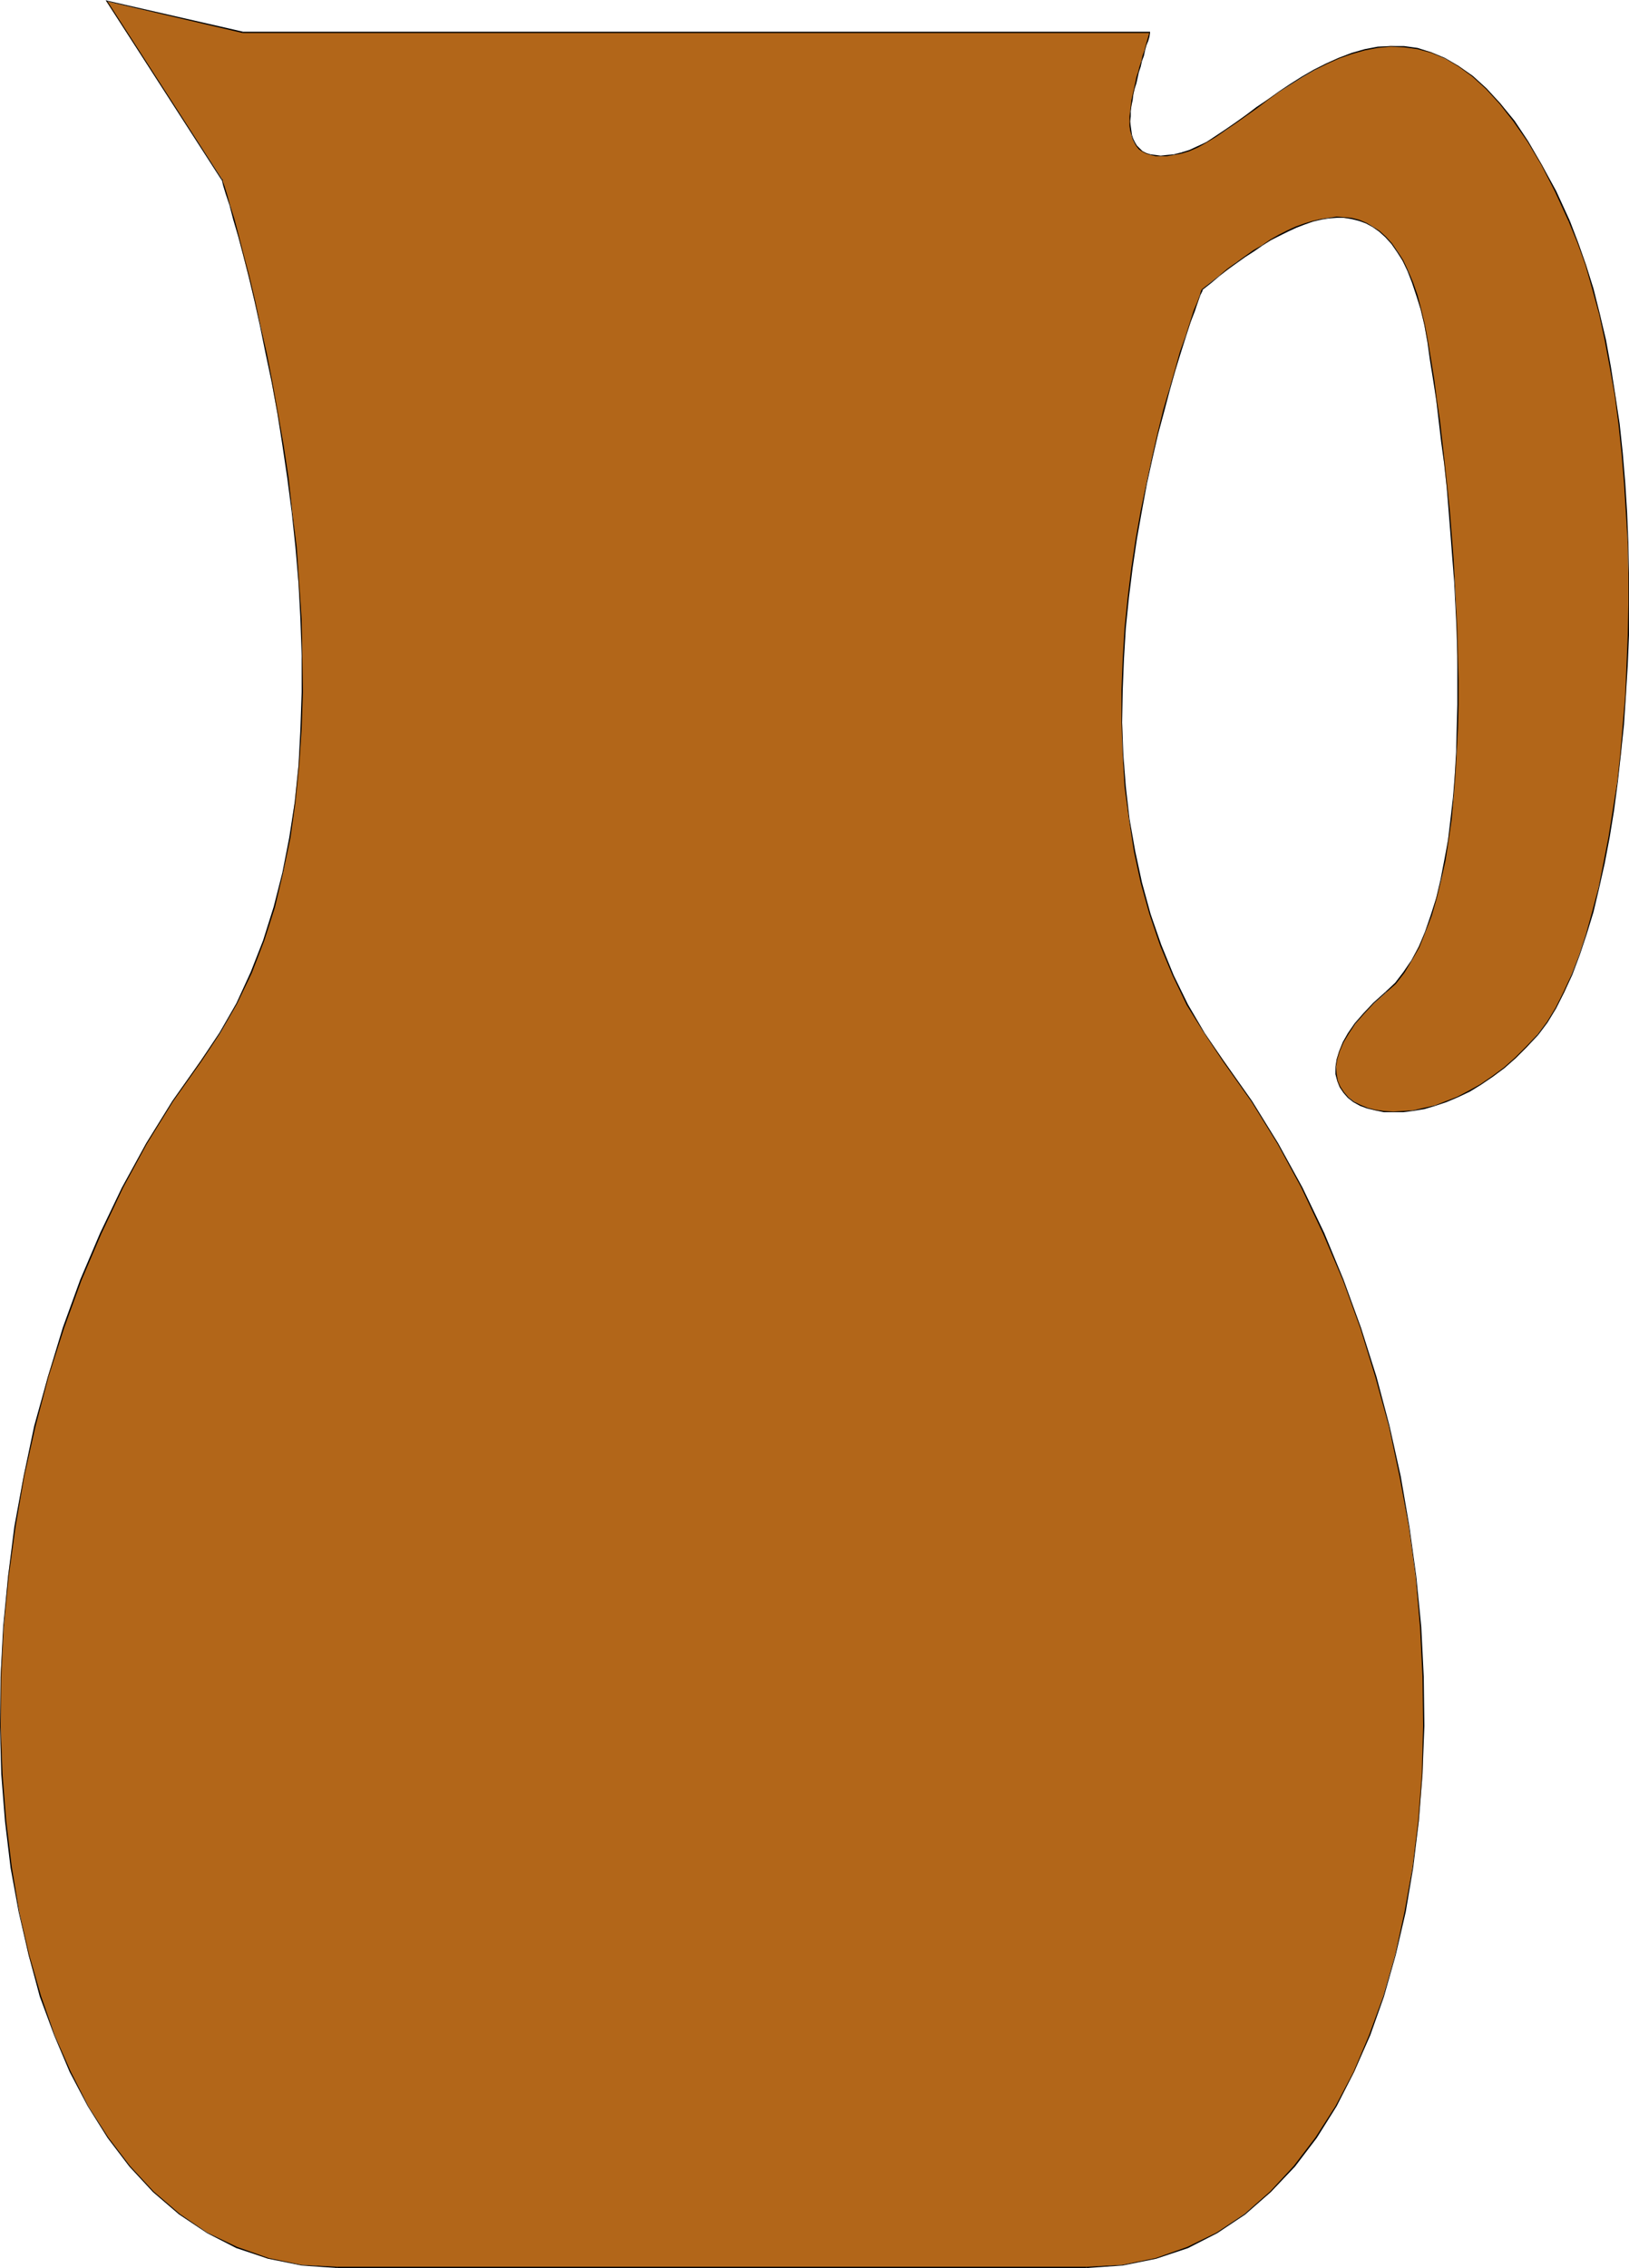 <?xml version="1.0" encoding="UTF-8" standalone="no"?>
<svg
   version="1.0"
   width="111.954mm"
   height="155.797mm"
   id="svg15"
   sodipodi:docname="Pitcher 04.wmf"
   xmlns:inkscape="http://www.inkscape.org/namespaces/inkscape"
   xmlns:sodipodi="http://sodipodi.sourceforge.net/DTD/sodipodi-0.dtd"
   xmlns="http://www.w3.org/2000/svg"
   xmlns:svg="http://www.w3.org/2000/svg">
  <sodipodi:namedview
     id="namedview15"
     pagecolor="#ffffff"
     bordercolor="#000000"
     borderopacity="0.25"
     inkscape:showpageshadow="2"
     inkscape:pageopacity="0.0"
     inkscape:pagecheckerboard="0"
     inkscape:deskcolor="#d1d1d1"
     inkscape:document-units="mm" />
  <defs
     id="defs1">
    <pattern
       id="WMFhbasepattern"
       patternUnits="userSpaceOnUse"
       width="6"
       height="6"
       x="0"
       y="0" />
  </defs>
  <path
     style="fill:#b26619;fill-opacity:1;fill-rule:evenodd;stroke:none"
     d="m 282.249,588.676 9.209,-0.646 8.724,-1.616 8.24,-2.909 7.755,-3.878 7.109,-4.848 6.786,-5.656 6.139,-6.625 5.655,-7.433 5.17,-8.241 4.685,-8.888 4.039,-9.534 3.554,-10.18 3.07,-10.665 2.585,-11.15 1.939,-11.635 1.616,-11.958 0.969,-12.281 0.323,-12.443 -0.162,-12.766 -0.646,-12.927 -1.292,-13.089 -1.777,-12.927 -2.262,-13.089 -2.908,-12.927 -3.393,-12.927 -3.877,-12.604 -4.685,-12.604 -5.008,-12.119 -5.655,-11.796 -6.301,-11.473 -6.786,-10.988 -7.27,-10.503 -5.008,-7.11 -4.362,-7.433 -3.716,-7.595 -3.231,-7.756 -2.747,-8.08 -2.262,-8.08 -1.777,-8.241 -1.454,-8.403 -0.969,-8.403 -0.646,-8.403 -0.162,-8.241 v -8.403 l 0.323,-8.08 0.485,-8.08 0.808,-7.918 0.969,-7.756 1.131,-7.595 1.292,-7.272 1.292,-6.948 1.454,-6.625 1.616,-6.464 1.454,-5.817 1.454,-5.656 1.616,-5.009 1.292,-4.686 1.292,-4.04 1.292,-3.555 0.969,-3.07 0.969,-2.262 0.485,-1.778 0.485,-1.131 0.162,-0.323 2.1,-1.778 2.262,-1.778 2.262,-1.616 2.1,-1.778 2.262,-1.454 2.262,-1.616 2.262,-1.454 2.262,-1.293 2.262,-1.293 2.1,-1.131 2.262,-0.97 2.1,-0.808 2.1,-0.646 2.262,-0.646 1.939,-0.323 2.1,-0.162 1.939,0.162 1.939,0.162 1.939,0.485 1.777,0.646 1.777,0.97 1.777,1.293 1.616,1.454 1.616,1.778 1.454,1.939 1.292,2.424 1.454,2.585 1.131,3.07 1.131,3.393 0.969,3.555 0.969,4.04 0.808,4.363 0.808,4.848 0.808,5.009 0.646,5.171 0.808,5.494 0.646,5.494 0.646,5.817 0.646,5.979 0.646,6.14 0.485,6.14 0.485,6.302 0.485,6.14 0.323,6.464 0.162,6.302 0.162,6.302 0.162,6.302 v 6.302 l -0.162,6.14 -0.162,6.14 -0.485,5.979 -0.323,5.817 -0.646,5.656 -0.808,5.494 -0.808,5.332 -0.969,5.009 -1.292,4.686 -1.292,4.525 -1.454,4.201 -1.777,3.878 -1.777,3.555 -2.1,3.232 -2.262,2.747 -2.423,2.424 -3.07,2.747 -2.747,2.747 -2.1,2.585 -1.777,2.424 -1.454,2.424 -0.969,2.262 -0.646,2.101 -0.162,1.939 v 1.939 l 0.323,1.778 0.646,1.616 0.969,1.293 1.292,1.293 1.454,1.131 1.616,0.97 1.777,0.646 2.1,0.646 2.262,0.323 2.423,0.162 2.585,-0.162 2.585,-0.323 2.747,-0.485 2.908,-0.808 2.908,-0.97 3.07,-1.293 2.908,-1.454 3.07,-1.778 3.07,-1.939 2.908,-2.262 3.07,-2.585 2.908,-2.909 2.747,-3.232 2.423,-3.07 2.262,-3.717 2.262,-4.201 1.939,-4.686 1.939,-5.009 1.777,-5.494 1.777,-5.817 1.454,-6.14 1.454,-6.464 1.292,-6.625 1.131,-7.11 0.969,-7.11 0.969,-7.433 0.646,-7.595 0.646,-7.595 0.323,-7.756 0.323,-7.918 0.162,-7.918 -0.162,-7.918 -0.162,-7.918 -0.323,-7.918 -0.485,-7.756 -0.646,-7.756 -0.808,-7.595 -0.969,-7.433 -1.292,-7.272 -1.292,-6.948 -1.454,-6.787 -1.777,-6.625 -1.777,-6.14 -2.1,-5.817 -2.262,-5.494 -3.554,-7.756 -3.554,-6.948 -3.716,-6.14 -3.554,-5.171 -3.554,-4.686 -3.716,-3.878 -3.554,-3.232 -3.554,-2.585 -3.554,-1.939 -3.554,-1.616 -3.554,-0.97 -3.554,-0.485 -3.393,-0.162 -3.393,0.323 -3.393,0.646 -3.393,0.97 -3.231,1.131 -3.231,1.454 -3.231,1.778 -3.07,1.778 -3.07,1.939 -3.07,1.939 -2.908,1.939 -2.908,2.101 -2.747,1.939 -2.585,1.939 -2.585,1.939 -2.585,1.616 -2.423,1.454 -2.262,1.293 -2.262,0.97 -2.1,0.646 -1.939,0.485 -1.777,0.162 -1.616,0.162 -1.292,-0.162 -1.292,-0.162 -1.131,-0.485 -0.969,-0.485 -0.808,-0.646 -0.646,-0.646 -0.646,-0.808 -0.485,-0.97 -0.323,-1.131 -0.162,-1.131 -0.162,-1.131 V 31.51 30.218 28.925 l 0.323,-1.454 0.162,-1.454 0.323,-1.454 0.323,-1.454 0.323,-1.454 0.323,-1.454 0.323,-1.454 0.485,-1.454 0.323,-1.454 0.485,-1.454 0.323,-1.293 0.485,-1.293 0.323,-1.131 0.323,-1.131 0.323,-1.131 H 63.009 L 27.627,0.323 57.678,46.538 l 0.162,0.485 0.323,1.293 0.646,2.101 0.969,2.909 0.969,3.717 1.131,4.201 1.292,5.009 1.454,5.656 1.454,5.979 1.616,6.787 1.454,7.11 1.454,7.595 1.454,7.918 1.454,8.241 1.292,8.564 1.131,8.888 0.969,9.049 0.646,9.372 0.646,9.372 0.323,9.534 v 9.372 l -0.323,9.534 -0.646,9.534 -0.969,9.372 -1.292,9.372 -1.777,9.049 -2.262,8.888 -2.747,8.726 -3.231,8.403 -3.716,7.918 -4.362,7.756 -5.008,7.11 -7.27,10.503 -6.947,10.988 -6.139,11.473 -5.655,11.796 -5.17,12.119 -4.524,12.604 -4.039,12.604 -3.393,12.927 -2.908,12.927 -2.262,13.089 -1.777,12.927 -1.131,13.089 -0.808,12.927 v 12.766 l 0.323,12.443 0.969,12.281 1.454,11.958 2.1,11.635 2.423,11.15 3.07,10.665 3.716,10.18 4.039,9.534 4.685,8.888 5.17,8.241 5.655,7.433 6.139,6.625 6.624,5.656 7.27,4.848 7.755,3.878 8.078,2.909 8.724,1.616 9.209,0.646 z"
     id="path1" />
  <path
     style="fill:#000000;fill-opacity:1;fill-rule:evenodd;stroke:none"
     d="m 317.632,275.513 v 0 l 7.432,10.503 6.786,10.988 6.139,11.311 5.655,11.958 5.17,12.119 4.524,12.443 3.877,12.604 3.554,12.927 2.747,12.927 2.423,13.089 1.777,12.927 1.131,13.089 0.646,12.927 0.162,12.766 -0.323,12.443 -0.969,12.281 -1.454,11.958 -2.1,11.635 -2.423,11.15 -3.07,10.665 -3.716,10.18 -4.039,9.534 -4.685,8.888 -5.17,8.08 -5.655,7.433 -6.139,6.625 -6.624,5.817 -7.27,4.848 -7.593,3.717 -8.24,2.909 -8.724,1.778 -9.209,0.485 v 0.323 l 9.371,-0.646 8.724,-1.778 8.24,-2.747 7.593,-3.878 7.27,-4.848 6.624,-5.817 6.301,-6.625 5.655,-7.433 5.17,-8.241 4.524,-8.888 4.201,-9.534 3.554,-10.019 3.07,-10.827 2.585,-11.15 1.939,-11.473 1.454,-12.119 0.969,-12.281 0.485,-12.443 -0.162,-12.766 -0.646,-12.927 -1.292,-13.089 -1.777,-12.927 -2.262,-13.089 -2.908,-13.089 -3.393,-12.766 -4.039,-12.766 -4.524,-12.443 -5.008,-12.119 -5.655,-11.796 -6.301,-11.473 -6.786,-10.988 -7.432,-10.503 v 0 z"
     id="path2" />
  <path
     style="fill:#000000;fill-opacity:1;fill-rule:evenodd;stroke:none"
     d="m 312.139,75.14 v 0 l -0.162,0.323 -0.323,1.131 -0.646,1.778 -0.969,2.262 -0.969,3.07 -1.131,3.555 -1.454,4.04 -1.292,4.686 -1.454,5.009 -1.616,5.494 -1.454,5.979 -1.454,6.302 -1.454,6.787 -1.454,6.948 -1.292,7.272 -1.131,7.433 -0.969,7.918 -0.808,7.918 -0.485,8.08 -0.323,8.08 v 8.403 l 0.323,8.241 0.485,8.403 1.131,8.403 1.292,8.403 1.777,8.241 2.262,8.08 2.747,8.08 3.231,7.756 3.716,7.756 4.524,7.272 4.847,7.272 0.162,-0.162 -4.847,-7.11 -4.362,-7.433 -3.716,-7.595 -3.231,-7.918 -2.747,-7.918 -2.262,-8.241 -1.777,-8.241 -1.454,-8.241 -0.969,-8.403 -0.646,-8.403 -0.323,-8.241 0.162,-8.403 0.323,-8.08 0.485,-8.08 0.808,-7.918 0.969,-7.756 1.131,-7.595 1.292,-7.272 1.292,-6.948 1.454,-6.625 1.454,-6.302 1.616,-5.979 1.454,-5.494 1.454,-5.171 1.454,-4.686 1.292,-4.04 1.131,-3.555 1.131,-2.909 0.808,-2.424 0.646,-1.778 0.485,-0.97 0.162,-0.485 -0.162,0.162 -0.162,-0.162 v 0 z"
     id="path3" />
  <path
     style="fill:#000000;fill-opacity:1;fill-rule:evenodd;stroke:none"
     d="m 370.947,88.714 v 0 l -0.808,-4.363 -0.969,-4.04 -0.969,-3.717 -1.131,-3.232 -1.292,-3.07 -1.292,-2.747 -1.454,-2.262 -1.454,-2.101 -1.616,-1.778 -1.616,-1.454 -1.777,-1.131 -1.616,-0.97 -1.939,-0.808 -1.939,-0.485 -1.939,-0.162 -1.939,-0.162 -2.1,0.323 -2.1,0.323 -2.1,0.485 -2.1,0.646 -2.262,0.808 -2.1,0.97 -2.262,1.131 -2.262,1.293 -2.1,1.454 -2.262,1.293 -2.262,1.616 -2.262,1.616 -2.262,1.616 -2.1,1.778 -2.262,1.778 -2.262,1.778 0.162,0.162 2.262,-1.778 2.1,-1.778 2.262,-1.778 2.262,-1.616 2.262,-1.616 2.262,-1.454 2.1,-1.454 2.262,-1.454 2.262,-1.131 2.262,-1.131 2.1,-0.97 2.1,-0.808 2.262,-0.808 2.1,-0.485 1.939,-0.323 2.1,-0.162 h 1.939 l 1.939,0.323 1.939,0.485 1.777,0.646 1.777,0.97 1.616,1.131 1.616,1.454 1.616,1.778 1.454,2.101 1.454,2.262 1.292,2.747 1.131,2.909 1.131,3.393 1.131,3.555 0.969,4.04 0.808,4.525 v 0 z"
     id="path4" />
  <path
     style="fill:#000000;fill-opacity:1;fill-rule:evenodd;stroke:none"
     d="m 359.961,257.738 v 0 l 2.585,-2.262 2.262,-2.909 1.939,-3.232 1.939,-3.393 1.616,-4.04 1.616,-4.201 1.292,-4.525 1.131,-4.686 1.131,-5.009 0.808,-5.332 0.808,-5.494 0.485,-5.656 0.485,-5.817 0.323,-5.979 0.323,-6.14 0.162,-6.14 v -6.302 l -0.162,-6.302 -0.162,-6.302 -0.323,-6.302 -0.323,-6.464 -0.323,-6.14 -0.485,-6.302 -0.485,-6.14 -0.646,-6.14 -0.646,-5.979 -0.646,-5.817 -0.646,-5.656 -0.808,-5.332 -0.646,-5.171 -0.808,-5.009 -0.808,-4.848 -0.162,0.162 0.646,4.686 0.808,5.009 0.808,5.171 0.646,5.494 0.646,5.494 0.808,5.817 0.646,5.979 0.485,6.14 0.485,6.14 0.485,6.302 0.485,6.14 0.323,6.464 0.323,6.302 0.162,6.302 v 6.302 6.302 l -0.162,6.14 -0.162,6.14 -0.323,5.979 -0.485,5.817 -0.646,5.656 -0.646,5.494 -0.969,5.171 -0.969,5.009 -1.131,4.848 -1.454,4.525 -1.454,4.201 -1.616,3.878 -1.939,3.555 -2.1,3.07 -2.1,2.747 -2.585,2.424 v 0 z"
     id="path5" />
  <path
     style="fill:#000000;fill-opacity:1;fill-rule:evenodd;stroke:none"
     d="m 399.382,268.564 v 0 l -2.908,3.07 -2.908,2.909 -2.908,2.585 -3.07,2.262 -3.07,2.101 -2.908,1.616 -3.07,1.616 -2.908,1.131 -2.908,1.131 -2.908,0.646 -2.747,0.646 -2.585,0.162 -2.585,0.162 -2.423,-0.162 -2.262,-0.323 -1.939,-0.485 -1.939,-0.808 -1.616,-0.808 -1.454,-1.131 -1.131,-1.293 -0.969,-1.454 -0.646,-1.454 -0.323,-1.778 -0.162,-1.939 0.323,-1.939 0.646,-2.101 0.969,-2.262 1.454,-2.424 1.616,-2.424 2.262,-2.585 2.585,-2.747 3.07,-2.747 -0.162,-0.162 -3.07,2.747 -2.585,2.747 -2.262,2.585 -1.777,2.585 -1.292,2.262 -0.969,2.424 -0.646,2.101 -0.323,1.939 v 1.939 l 0.485,1.778 0.646,1.616 0.969,1.454 1.131,1.293 1.454,1.131 1.777,0.97 1.777,0.646 2.1,0.485 2.262,0.485 h 2.423 2.585 l 2.585,-0.323 2.908,-0.485 2.747,-0.808 2.908,-0.97 3.07,-1.293 3.07,-1.454 2.908,-1.778 3.07,-2.101 3.07,-2.262 2.908,-2.585 2.908,-2.909 2.908,-3.07 v 0 z"
     id="path6" />
  <path
     style="fill:#000000;fill-opacity:1;fill-rule:evenodd;stroke:none"
     d="m 407.46,57.526 v 0 l 2.262,5.494 2.1,5.817 1.777,6.302 1.777,6.464 1.454,6.787 1.292,6.948 1.292,7.272 0.969,7.433 0.808,7.595 0.646,7.756 0.485,7.756 0.485,7.918 0.162,7.918 v 7.918 l -0.162,7.918 -0.323,7.918 -0.323,7.756 -0.646,7.595 -0.646,7.595 -0.808,7.433 -1.131,7.11 -1.131,7.11 -1.292,6.625 -1.292,6.464 -1.616,6.14 -1.616,5.817 -1.777,5.494 -1.939,5.009 -2.1,4.525 -2.1,4.201 -2.262,3.717 -2.423,3.232 0.162,0.162 2.423,-3.232 2.262,-3.717 2.1,-4.201 2.1,-4.525 1.939,-5.171 1.777,-5.332 1.777,-5.817 1.454,-6.14 1.454,-6.464 1.292,-6.787 1.131,-6.948 0.969,-7.272 0.808,-7.433 0.808,-7.595 0.485,-7.595 0.485,-7.756 0.323,-7.918 v -7.918 -7.918 l -0.162,-7.918 -0.323,-7.918 -0.485,-7.756 -0.646,-7.756 -0.808,-7.595 -1.131,-7.433 -1.131,-7.272 -1.292,-7.11 -1.616,-6.787 -1.616,-6.464 -1.939,-6.14 -2.1,-5.979 -2.1,-5.494 v 0 z"
     id="path7" />
  <path
     style="fill:#000000;fill-opacity:1;fill-rule:evenodd;stroke:none"
     d="m 306.807,39.913 v 0 l 2.1,-0.646 2.262,-0.97 2.262,-1.293 2.423,-1.454 2.585,-1.778 2.585,-1.778 2.747,-1.939 2.747,-1.939 2.747,-2.101 2.908,-2.101 3.07,-1.939 3.07,-1.939 3.07,-1.778 3.231,-1.616 3.231,-1.454 3.231,-1.131 3.393,-0.97 3.393,-0.646 3.393,-0.323 3.393,0.162 3.554,0.485 3.554,0.97 3.554,1.454 3.554,2.101 3.554,2.585 3.554,3.232 3.554,3.878 3.554,4.525 3.716,5.333 3.554,5.979 3.554,6.948 3.554,7.756 0.323,-0.162 -3.554,-7.756 -3.716,-6.787 -3.554,-6.14 -3.554,-5.333 -3.716,-4.525 -3.554,-3.878 -3.554,-3.232 -3.716,-2.585 -3.554,-2.101 -3.554,-1.454 -3.554,-1.131 -3.554,-0.485 h -3.393 l -3.393,0.162 -3.393,0.646 -3.393,0.97 -3.393,1.293 -3.231,1.454 -3.231,1.616 -3.07,1.778 -3.07,1.939 -2.908,1.939 -2.908,2.101 -2.908,1.939 -2.747,2.101 -2.747,1.939 -2.585,1.778 -2.423,1.616 -2.423,1.616 -2.423,1.131 -2.1,0.97 -2.1,0.646 v 0 z"
     id="path8" />
  <path
     style="fill:#000000;fill-opacity:1;fill-rule:evenodd;stroke:none"
     d="m 298.729,8.564 -0.162,-0.162 -0.323,1.131 -0.323,1.131 -0.323,1.131 -0.323,1.293 -0.485,1.293 -0.323,1.454 -0.485,1.454 -0.323,1.293 -0.485,1.454 -0.323,1.616 -0.323,1.454 -0.323,1.454 -0.323,1.454 -0.162,1.454 -0.162,1.454 -0.162,1.293 v 1.293 1.293 l 0.162,1.131 0.323,1.131 0.323,1.131 0.485,0.97 0.485,0.808 0.646,0.808 0.969,0.646 0.969,0.485 1.131,0.323 1.292,0.323 h 1.292 1.616 l 1.777,-0.323 1.939,-0.323 v -0.323 l -1.939,0.485 -1.777,0.162 -1.616,0.162 -1.292,-0.162 -1.292,-0.162 -1.131,-0.323 -0.969,-0.485 -0.646,-0.646 -0.808,-0.808 -0.485,-0.808 -0.485,-0.97 -0.323,-0.97 -0.162,-1.131 -0.162,-1.131 -0.162,-1.293 0.162,-1.293 V 28.925 l 0.162,-1.454 0.323,-1.454 0.162,-1.454 0.323,-1.454 0.485,-1.454 0.323,-1.454 0.323,-1.454 0.485,-1.454 0.323,-1.454 0.485,-1.293 0.323,-1.454 0.323,-1.293 0.485,-1.131 0.323,-1.131 0.162,-1.131 V 8.241 8.403 8.241 v 0 z"
     id="path9" />
  <path
     style="fill:#000000;fill-opacity:1;fill-rule:evenodd;stroke:none"
     d="m 63.009,8.564 v 0 H 298.729 V 8.241 H 63.009 63.171 l -0.162,0.323 v 0 z"
     id="path10" />
  <path
     style="fill:#000000;fill-opacity:1;fill-rule:evenodd;stroke:none"
     d="M 27.789,0.162 27.627,0.323 63.009,8.564 63.171,8.241 27.789,0.162 27.627,0.323 27.789,0.162 27.466,0 27.627,0.323 Z"
     id="path11" />
  <path
     style="fill:#000000;fill-opacity:1;fill-rule:evenodd;stroke:none"
     d="M 57.839,46.538 H 57.678 L 27.789,0.162 27.627,0.323 57.516,46.7 v -0.162 h 0.323 v 0 h -0.162 z"
     id="path12" />
  <path
     style="fill:#000000;fill-opacity:1;fill-rule:evenodd;stroke:none"
     d="m 52.346,275.513 v 0 l 4.847,-7.272 4.362,-7.595 3.877,-8.08 3.231,-8.403 2.747,-8.564 2.1,-8.888 1.939,-9.211 1.292,-9.211 0.969,-9.534 0.646,-9.534 0.323,-9.534 -0.162,-9.372 -0.162,-9.534 -0.646,-9.372 -0.646,-9.372 -1.131,-9.049 -0.969,-8.888 -1.292,-8.564 -1.454,-8.241 -1.454,-8.08 -1.454,-7.433 -1.616,-7.11 -1.454,-6.787 -1.454,-6.14 -1.454,-5.494 -1.292,-5.009 -1.131,-4.363 -1.131,-3.555 -0.808,-2.909 -0.646,-2.101 -0.485,-1.293 v -0.485 h -0.323 l 0.162,0.485 0.323,1.293 0.646,2.101 0.969,2.909 0.969,3.717 1.292,4.363 1.292,4.848 1.454,5.656 1.454,6.14 1.454,6.625 1.454,7.11 1.616,7.595 1.454,7.918 1.292,8.241 1.292,8.726 1.131,8.726 0.969,9.049 0.808,9.372 0.485,9.372 0.323,9.534 v 9.372 l -0.323,9.534 -0.485,9.534 -0.969,9.372 -1.454,9.372 -1.777,9.049 -2.262,8.888 -2.747,8.726 -3.231,8.241 -3.716,8.08 -4.362,7.595 -4.847,7.272 v 0 z"
     id="path13" />
  <path
     style="fill:#000000;fill-opacity:1;fill-rule:evenodd;stroke:none"
     d="m 87.567,588.515 v 0 l -9.209,-0.485 -8.563,-1.778 -8.24,-2.909 -7.755,-3.717 -7.109,-4.848 -6.786,-5.817 -6.139,-6.625 -5.655,-7.433 -5.17,-8.08 -4.524,-8.888 -4.201,-9.534 L 10.663,518.223 7.593,507.558 5.008,496.408 3.07,484.773 1.616,472.816 0.646,460.535 0.162,448.092 l 0.162,-12.766 0.646,-12.927 1.292,-13.089 1.777,-12.927 2.262,-13.089 2.908,-12.927 3.393,-12.927 4.039,-12.604 4.524,-12.443 5.17,-12.119 5.655,-11.958 6.139,-11.311 6.786,-10.988 7.432,-10.503 -0.162,-0.162 -7.432,10.503 -6.786,10.988 -6.301,11.473 -5.655,11.796 -5.17,12.119 -4.524,12.443 -3.877,12.766 -3.554,12.766 L 6.139,383.294 3.716,396.383 2.1,409.31 0.808,422.399 0.162,435.326 0,448.092 l 0.323,12.443 0.969,12.281 1.454,12.119 2.1,11.473 2.585,11.15 2.908,10.827 3.716,10.019 4.039,9.534 4.685,8.888 5.17,8.241 5.655,7.433 6.139,6.625 6.786,5.817 7.27,4.848 7.593,3.878 8.24,2.747 8.724,1.778 9.209,0.646 v 0 z"
     id="path14" />
  <path
     style="fill:#000000;fill-opacity:1;fill-rule:evenodd;stroke:none"
     d="m 282.249,588.515 v 0 H 87.567 v 0.323 H 282.249 v 0 z"
     id="path15" />
</svg>
